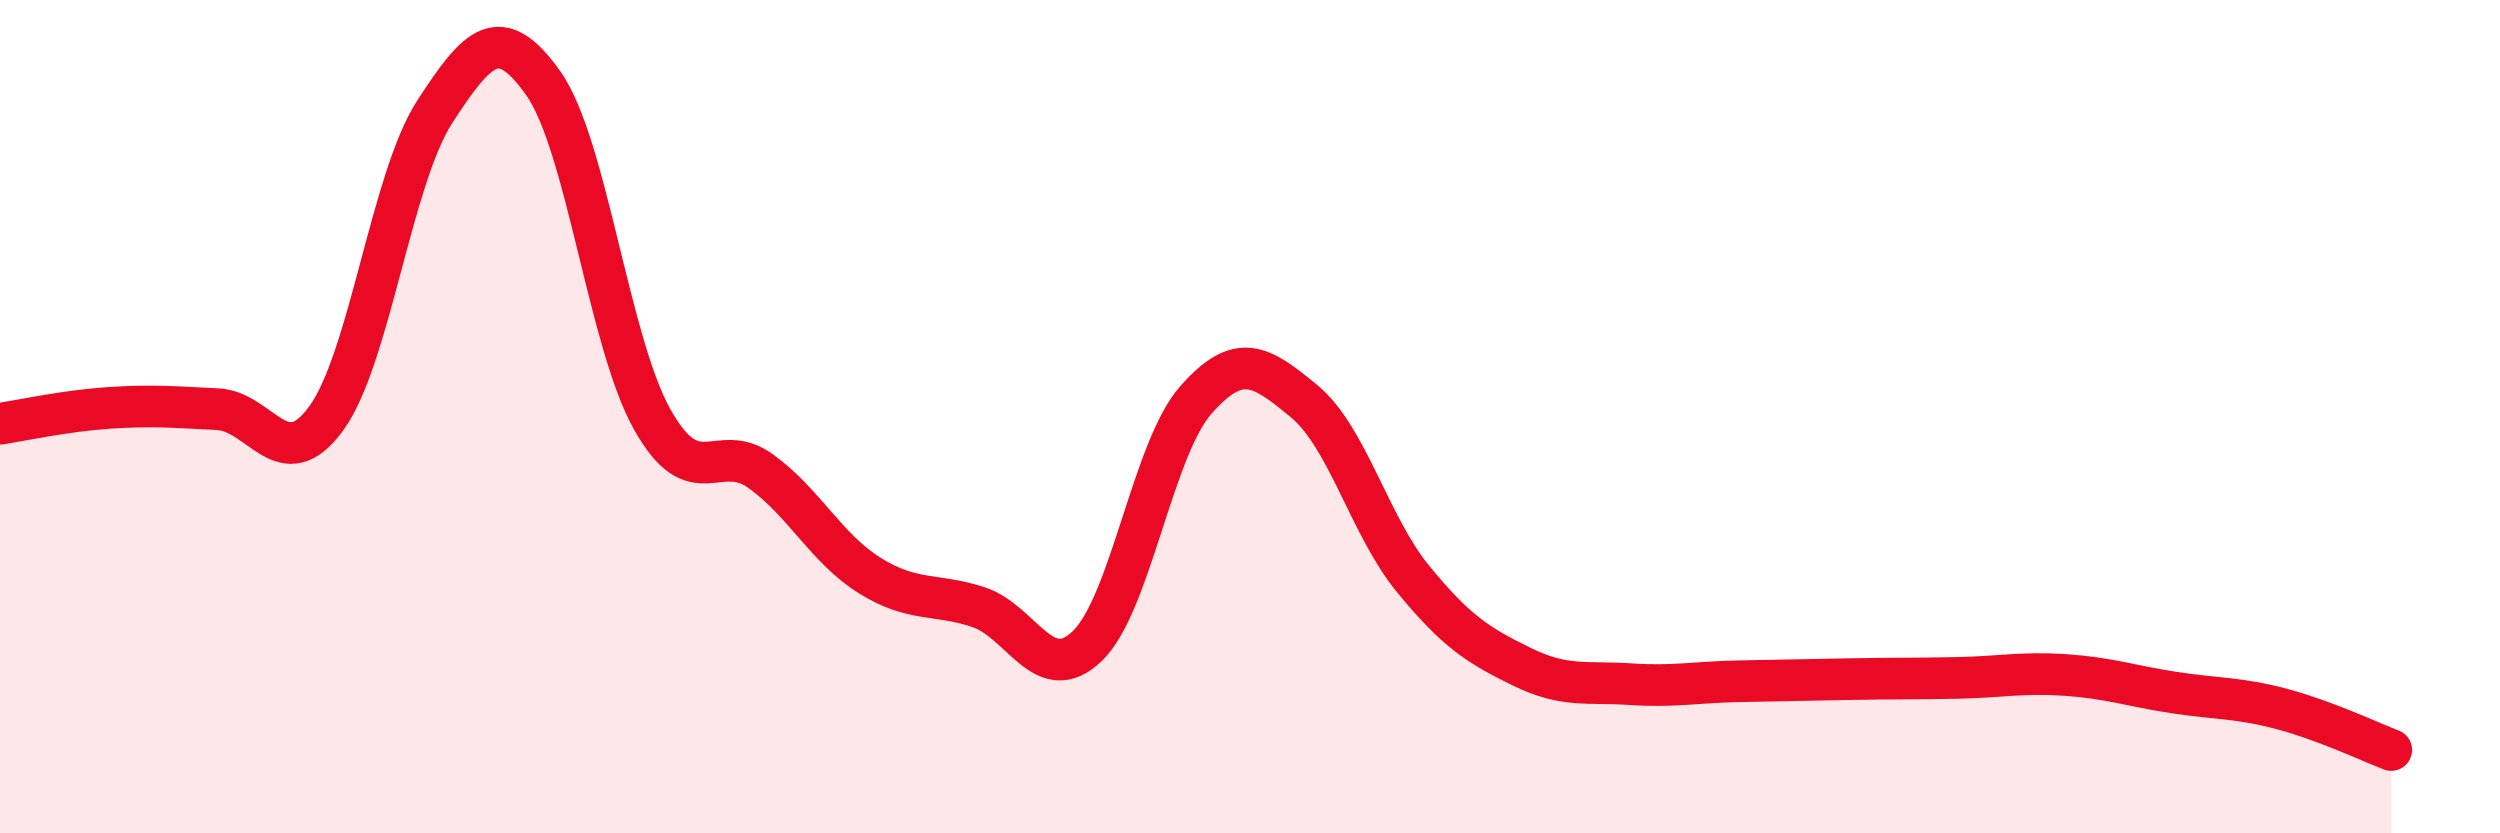 
    <svg width="60" height="20" viewBox="0 0 60 20" xmlns="http://www.w3.org/2000/svg">
      <path
        d="M 0,10.17 C 0.52,10.09 1.57,9.86 2.61,9.79 C 3.65,9.72 4.18,9.77 5.22,9.82 C 6.26,9.87 6.79,11.47 7.83,10.04 C 8.87,8.61 9.39,4.3 10.43,2.69 C 11.47,1.08 12,0.53 13.04,2 C 14.08,3.47 14.61,8.2 15.65,10.06 C 16.69,11.92 17.22,10.56 18.26,11.31 C 19.3,12.06 19.83,13.16 20.87,13.81 C 21.91,14.46 22.44,14.23 23.48,14.57 C 24.52,14.91 25.05,16.5 26.09,15.51 C 27.13,14.52 27.66,10.78 28.7,9.6 C 29.74,8.42 30.26,8.77 31.3,9.63 C 32.34,10.49 32.87,12.62 33.91,13.89 C 34.95,15.16 35.48,15.49 36.52,16 C 37.56,16.51 38.09,16.35 39.13,16.42 C 40.17,16.49 40.7,16.37 41.74,16.35 C 42.78,16.33 43.31,16.32 44.35,16.3 C 45.39,16.28 45.92,16.29 46.96,16.27 C 48,16.25 48.53,16.13 49.57,16.2 C 50.61,16.27 51.13,16.46 52.17,16.62 C 53.21,16.78 53.74,16.74 54.78,17.02 C 55.82,17.3 56.87,17.8 57.39,18L57.39 20L0 20Z"
        fill="#EB0A25"
        opacity="0.1"
        stroke-linecap="round"
        stroke-linejoin="round"
      />
      <path
        d="M 0,10.17 C 0.52,10.09 1.57,9.86 2.61,9.79 C 3.65,9.72 4.18,9.77 5.22,9.82 C 6.26,9.87 6.79,11.47 7.83,10.04 C 8.87,8.61 9.39,4.3 10.43,2.69 C 11.47,1.08 12,0.53 13.04,2 C 14.08,3.47 14.61,8.2 15.65,10.06 C 16.69,11.92 17.22,10.56 18.26,11.31 C 19.3,12.06 19.83,13.16 20.87,13.81 C 21.91,14.46 22.44,14.23 23.48,14.57 C 24.52,14.91 25.05,16.5 26.09,15.51 C 27.13,14.52 27.66,10.78 28.7,9.6 C 29.74,8.42 30.26,8.77 31.3,9.63 C 32.34,10.49 32.87,12.62 33.91,13.89 C 34.95,15.16 35.48,15.49 36.52,16 C 37.56,16.51 38.09,16.35 39.13,16.42 C 40.17,16.49 40.7,16.37 41.74,16.35 C 42.78,16.33 43.31,16.32 44.35,16.3 C 45.39,16.28 45.92,16.29 46.96,16.27 C 48,16.25 48.53,16.13 49.57,16.2 C 50.61,16.27 51.13,16.46 52.17,16.62 C 53.21,16.78 53.74,16.74 54.78,17.02 C 55.82,17.3 56.87,17.8 57.39,18"
        stroke="#EB0A25"
        stroke-width="1"
        fill="none"
        stroke-linecap="round"
        stroke-linejoin="round"
      />
    </svg>
  